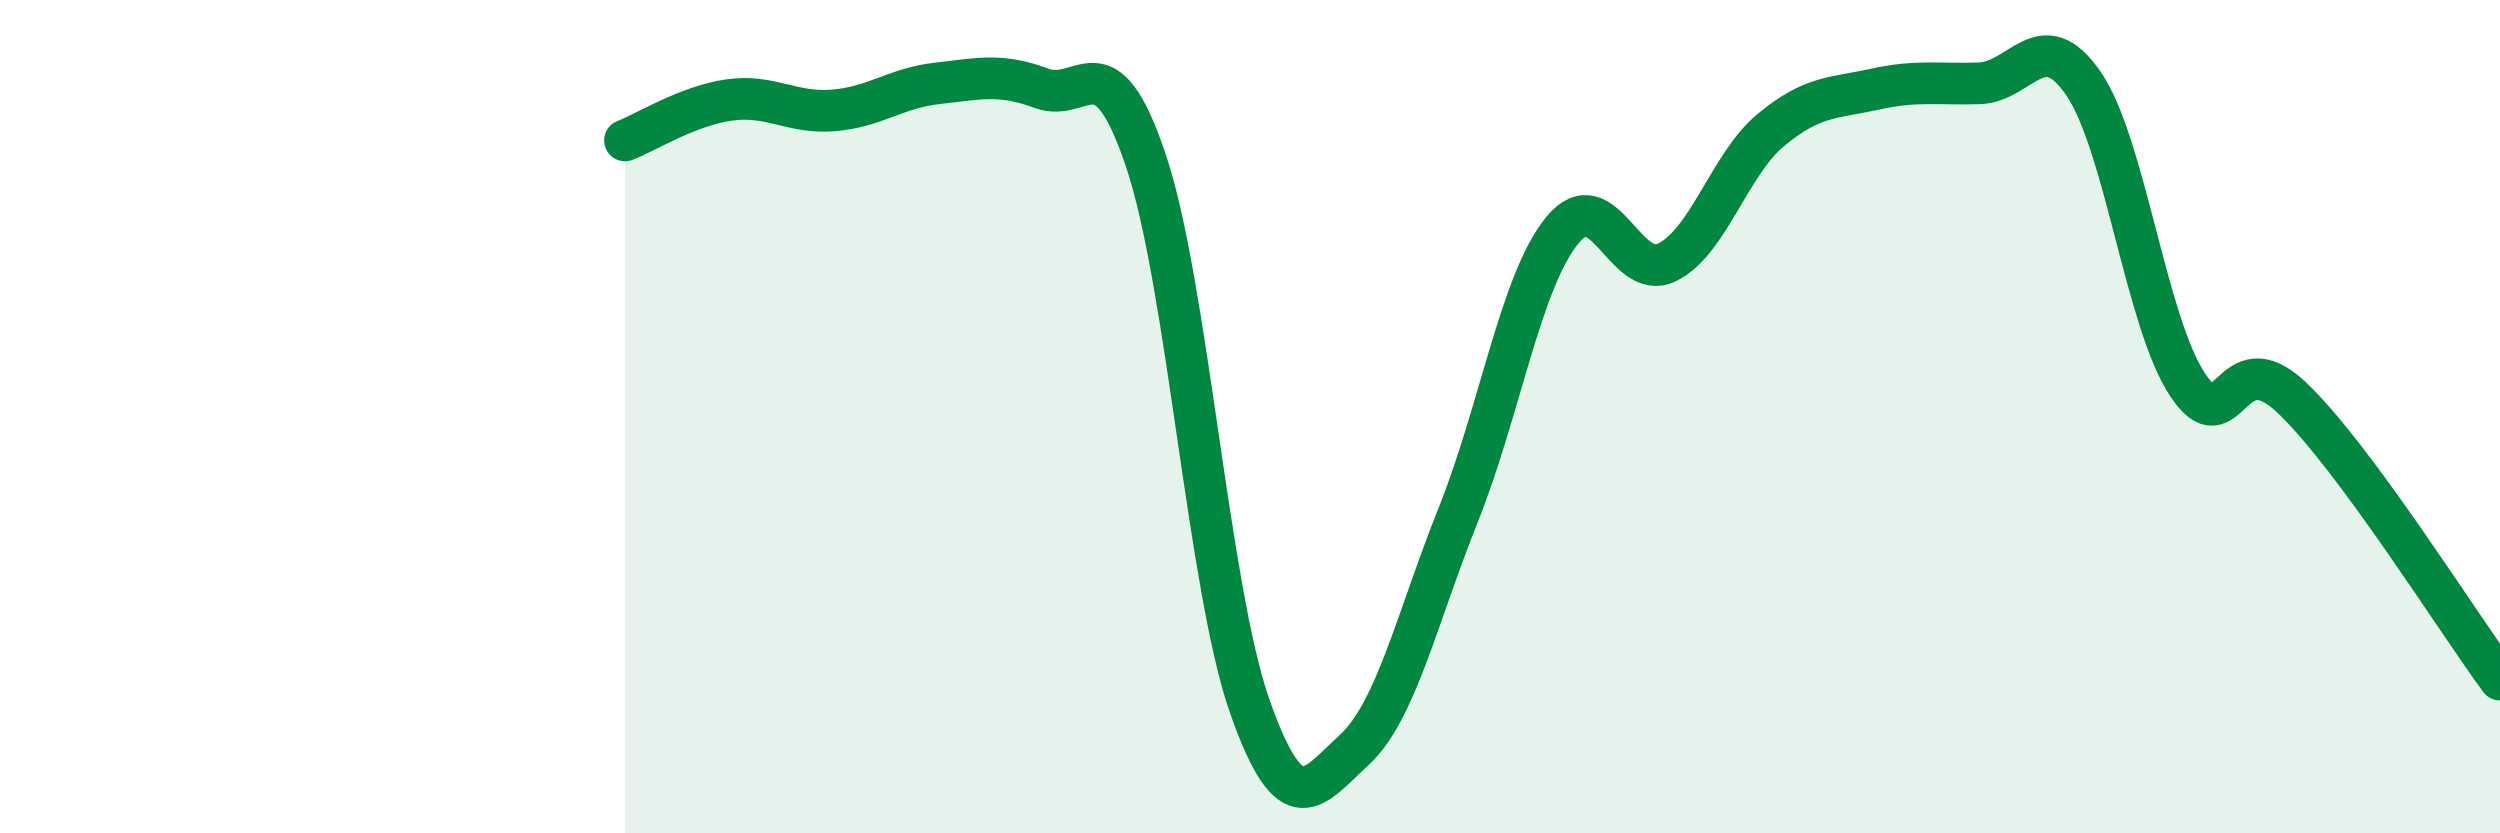 
    <svg width="60" height="20" viewBox="0 0 60 20" xmlns="http://www.w3.org/2000/svg">
      <path
        d="M 15,3.37 C 15.5,3.18 16.5,2.54 17.5,2.4 C 18.5,2.26 19,2.73 20,2.65 C 21,2.57 21.5,2.11 22.5,2 C 23.5,1.89 24,1.75 25,2.12 C 26,2.49 26.5,0.88 27.5,3.85 C 28.5,6.82 29,14.14 30,16.97 C 31,19.8 31.5,18.92 32.5,18 C 33.5,17.08 34,14.85 35,12.35 C 36,9.85 36.5,6.73 37.5,5.52 C 38.5,4.31 39,6.78 40,6.3 C 41,5.82 41.5,3.95 42.5,3.12 C 43.5,2.29 44,2.36 45,2.14 C 46,1.92 46.5,2.03 47.5,2 C 48.5,1.97 49,0.55 50,2 C 51,3.45 51.5,7.72 52.5,9.23 C 53.5,10.74 53.5,8.12 55,9.54 C 56.5,10.96 59,14.96 60,16.31L60 20L15 20Z"
        fill="#008740"
        opacity="0.1"
        stroke-linecap="round"
        stroke-linejoin="round"
      />
      <path
        d="M 15,3.37 C 15.5,3.18 16.5,2.54 17.5,2.4 C 18.5,2.26 19,2.73 20,2.65 C 21,2.57 21.5,2.11 22.5,2 C 23.5,1.89 24,1.75 25,2.12 C 26,2.49 26.5,0.88 27.5,3.85 C 28.5,6.82 29,14.14 30,16.97 C 31,19.8 31.5,18.92 32.5,18 C 33.5,17.08 34,14.85 35,12.35 C 36,9.85 36.5,6.73 37.5,5.52 C 38.5,4.31 39,6.78 40,6.3 C 41,5.82 41.5,3.95 42.5,3.12 C 43.5,2.29 44,2.36 45,2.14 C 46,1.92 46.5,2.03 47.5,2 C 48.5,1.97 49,0.55 50,2 C 51,3.45 51.5,7.72 52.5,9.23 C 53.5,10.74 53.5,8.12 55,9.54 C 56.5,10.96 59,14.96 60,16.31"
        stroke="#008740"
        stroke-width="1"
        fill="none"
        stroke-linecap="round"
        stroke-linejoin="round"
      />
    </svg>
  